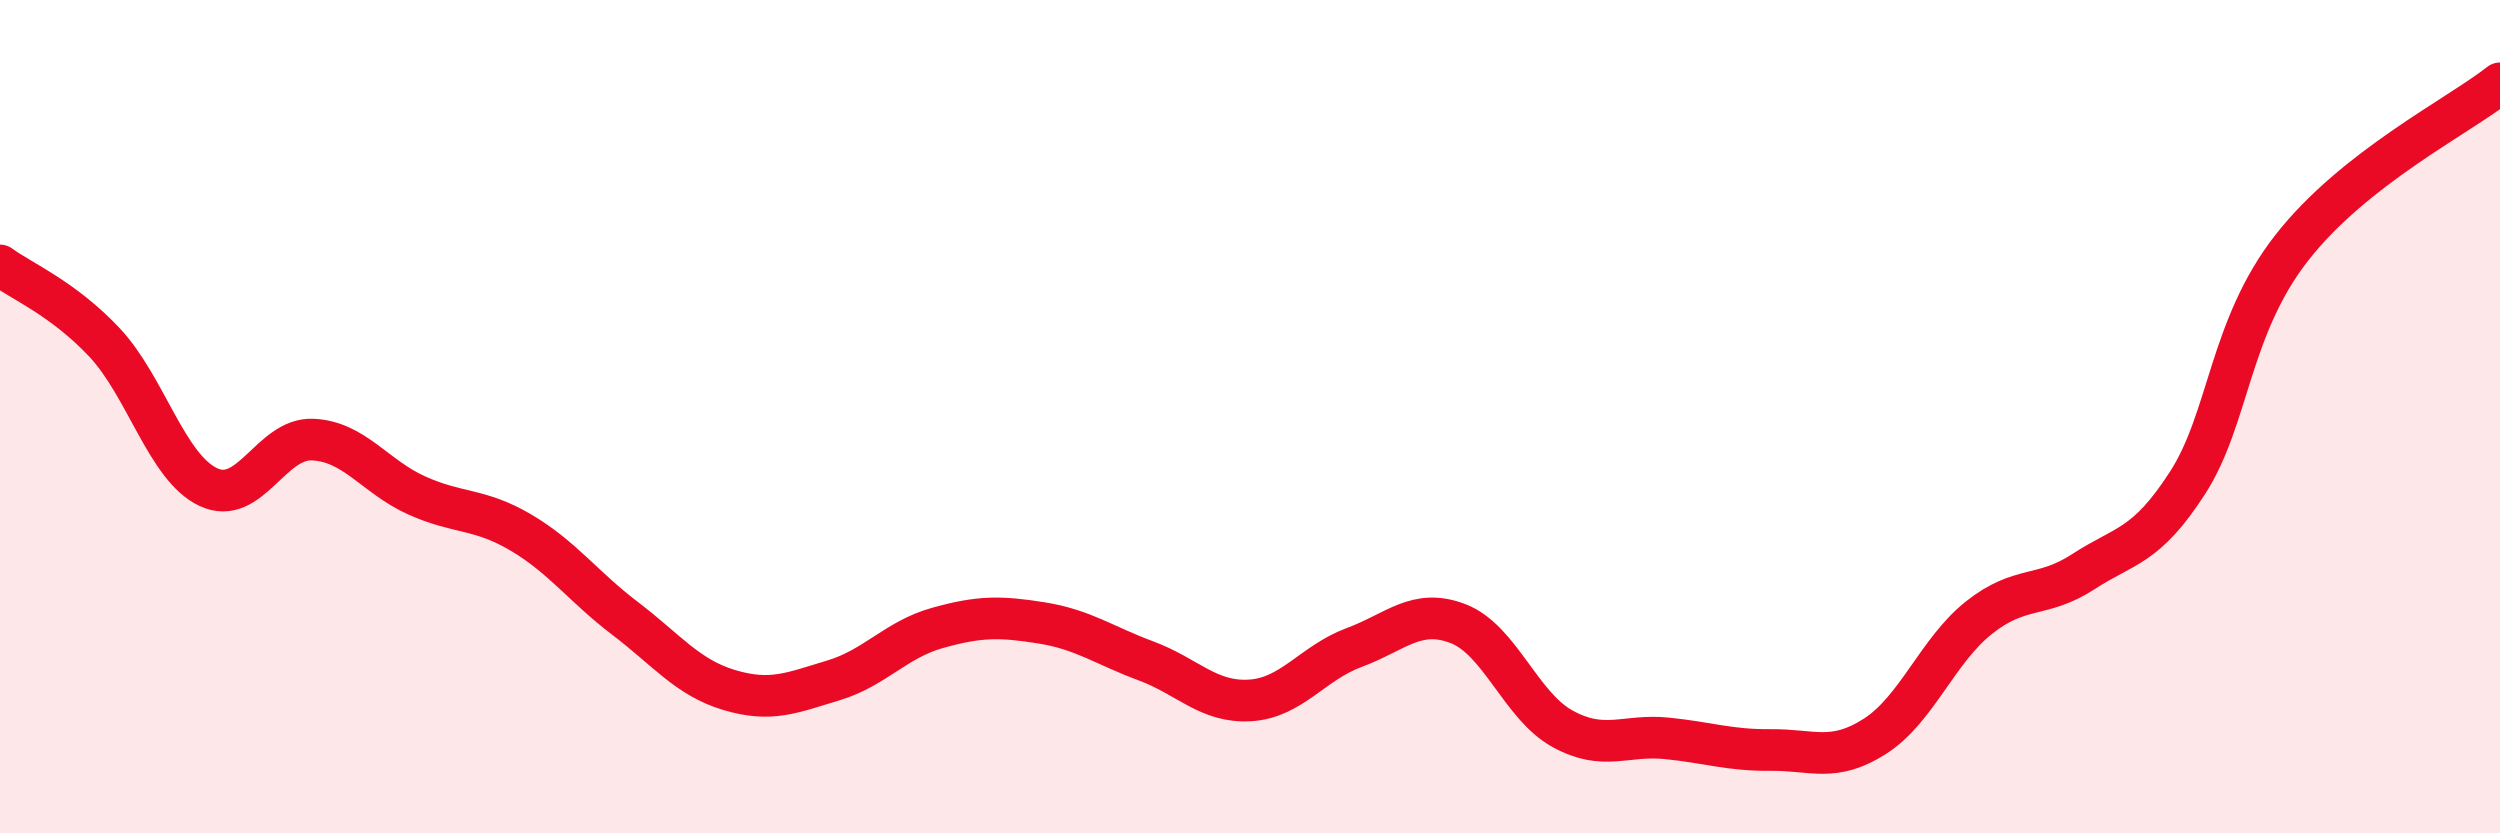 
    <svg width="60" height="20" viewBox="0 0 60 20" xmlns="http://www.w3.org/2000/svg">
      <path
        d="M 0,6.37 C 0.5,6.74 1.5,7.15 2.5,8.21 C 3.5,9.27 4,11.22 5,11.69 C 6,12.16 6.5,10.51 7.5,10.55 C 8.5,10.59 9,11.44 10,11.89 C 11,12.34 11.5,12.19 12.5,12.78 C 13.5,13.37 14,14.08 15,14.84 C 16,15.6 16.5,16.26 17.5,16.56 C 18.5,16.86 19,16.63 20,16.33 C 21,16.03 21.5,15.35 22.5,15.07 C 23.5,14.79 24,14.79 25,14.95 C 26,15.11 26.5,15.49 27.5,15.86 C 28.5,16.23 29,16.87 30,16.81 C 31,16.75 31.5,15.91 32.5,15.54 C 33.5,15.17 34,14.58 35,14.97 C 36,15.36 36.5,16.94 37.5,17.49 C 38.5,18.04 39,17.62 40,17.72 C 41,17.82 41.5,18.01 42.5,18 C 43.5,17.99 44,18.31 45,17.67 C 46,17.03 46.5,15.61 47.5,14.82 C 48.5,14.03 49,14.37 50,13.72 C 51,13.07 51.5,13.14 52.5,11.59 C 53.5,10.04 53.5,7.87 55,5.95 C 56.5,4.03 59,2.79 60,2L60 20L0 20Z"
        fill="#EB0A25"
        opacity="0.1"
        stroke-linecap="round"
        stroke-linejoin="round"
      />
      <path
        d="M 0,6.37 C 0.5,6.74 1.5,7.15 2.5,8.21 C 3.5,9.27 4,11.22 5,11.69 C 6,12.16 6.5,10.51 7.5,10.55 C 8.5,10.59 9,11.44 10,11.89 C 11,12.34 11.5,12.19 12.5,12.78 C 13.5,13.37 14,14.08 15,14.84 C 16,15.6 16.5,16.26 17.5,16.56 C 18.5,16.86 19,16.63 20,16.33 C 21,16.03 21.5,15.35 22.5,15.07 C 23.5,14.79 24,14.79 25,14.95 C 26,15.11 26.5,15.49 27.5,15.86 C 28.5,16.23 29,16.87 30,16.81 C 31,16.75 31.5,15.91 32.5,15.54 C 33.5,15.17 34,14.58 35,14.97 C 36,15.36 36.5,16.94 37.5,17.49 C 38.5,18.04 39,17.62 40,17.72 C 41,17.82 41.5,18.01 42.5,18 C 43.5,17.99 44,18.31 45,17.67 C 46,17.03 46.5,15.61 47.5,14.82 C 48.5,14.03 49,14.37 50,13.72 C 51,13.07 51.5,13.14 52.5,11.59 C 53.5,10.04 53.5,7.87 55,5.95 C 56.5,4.03 59,2.79 60,2"
        stroke="#EB0A25"
        stroke-width="1"
        fill="none"
        stroke-linecap="round"
        stroke-linejoin="round"
      />
    </svg>
  